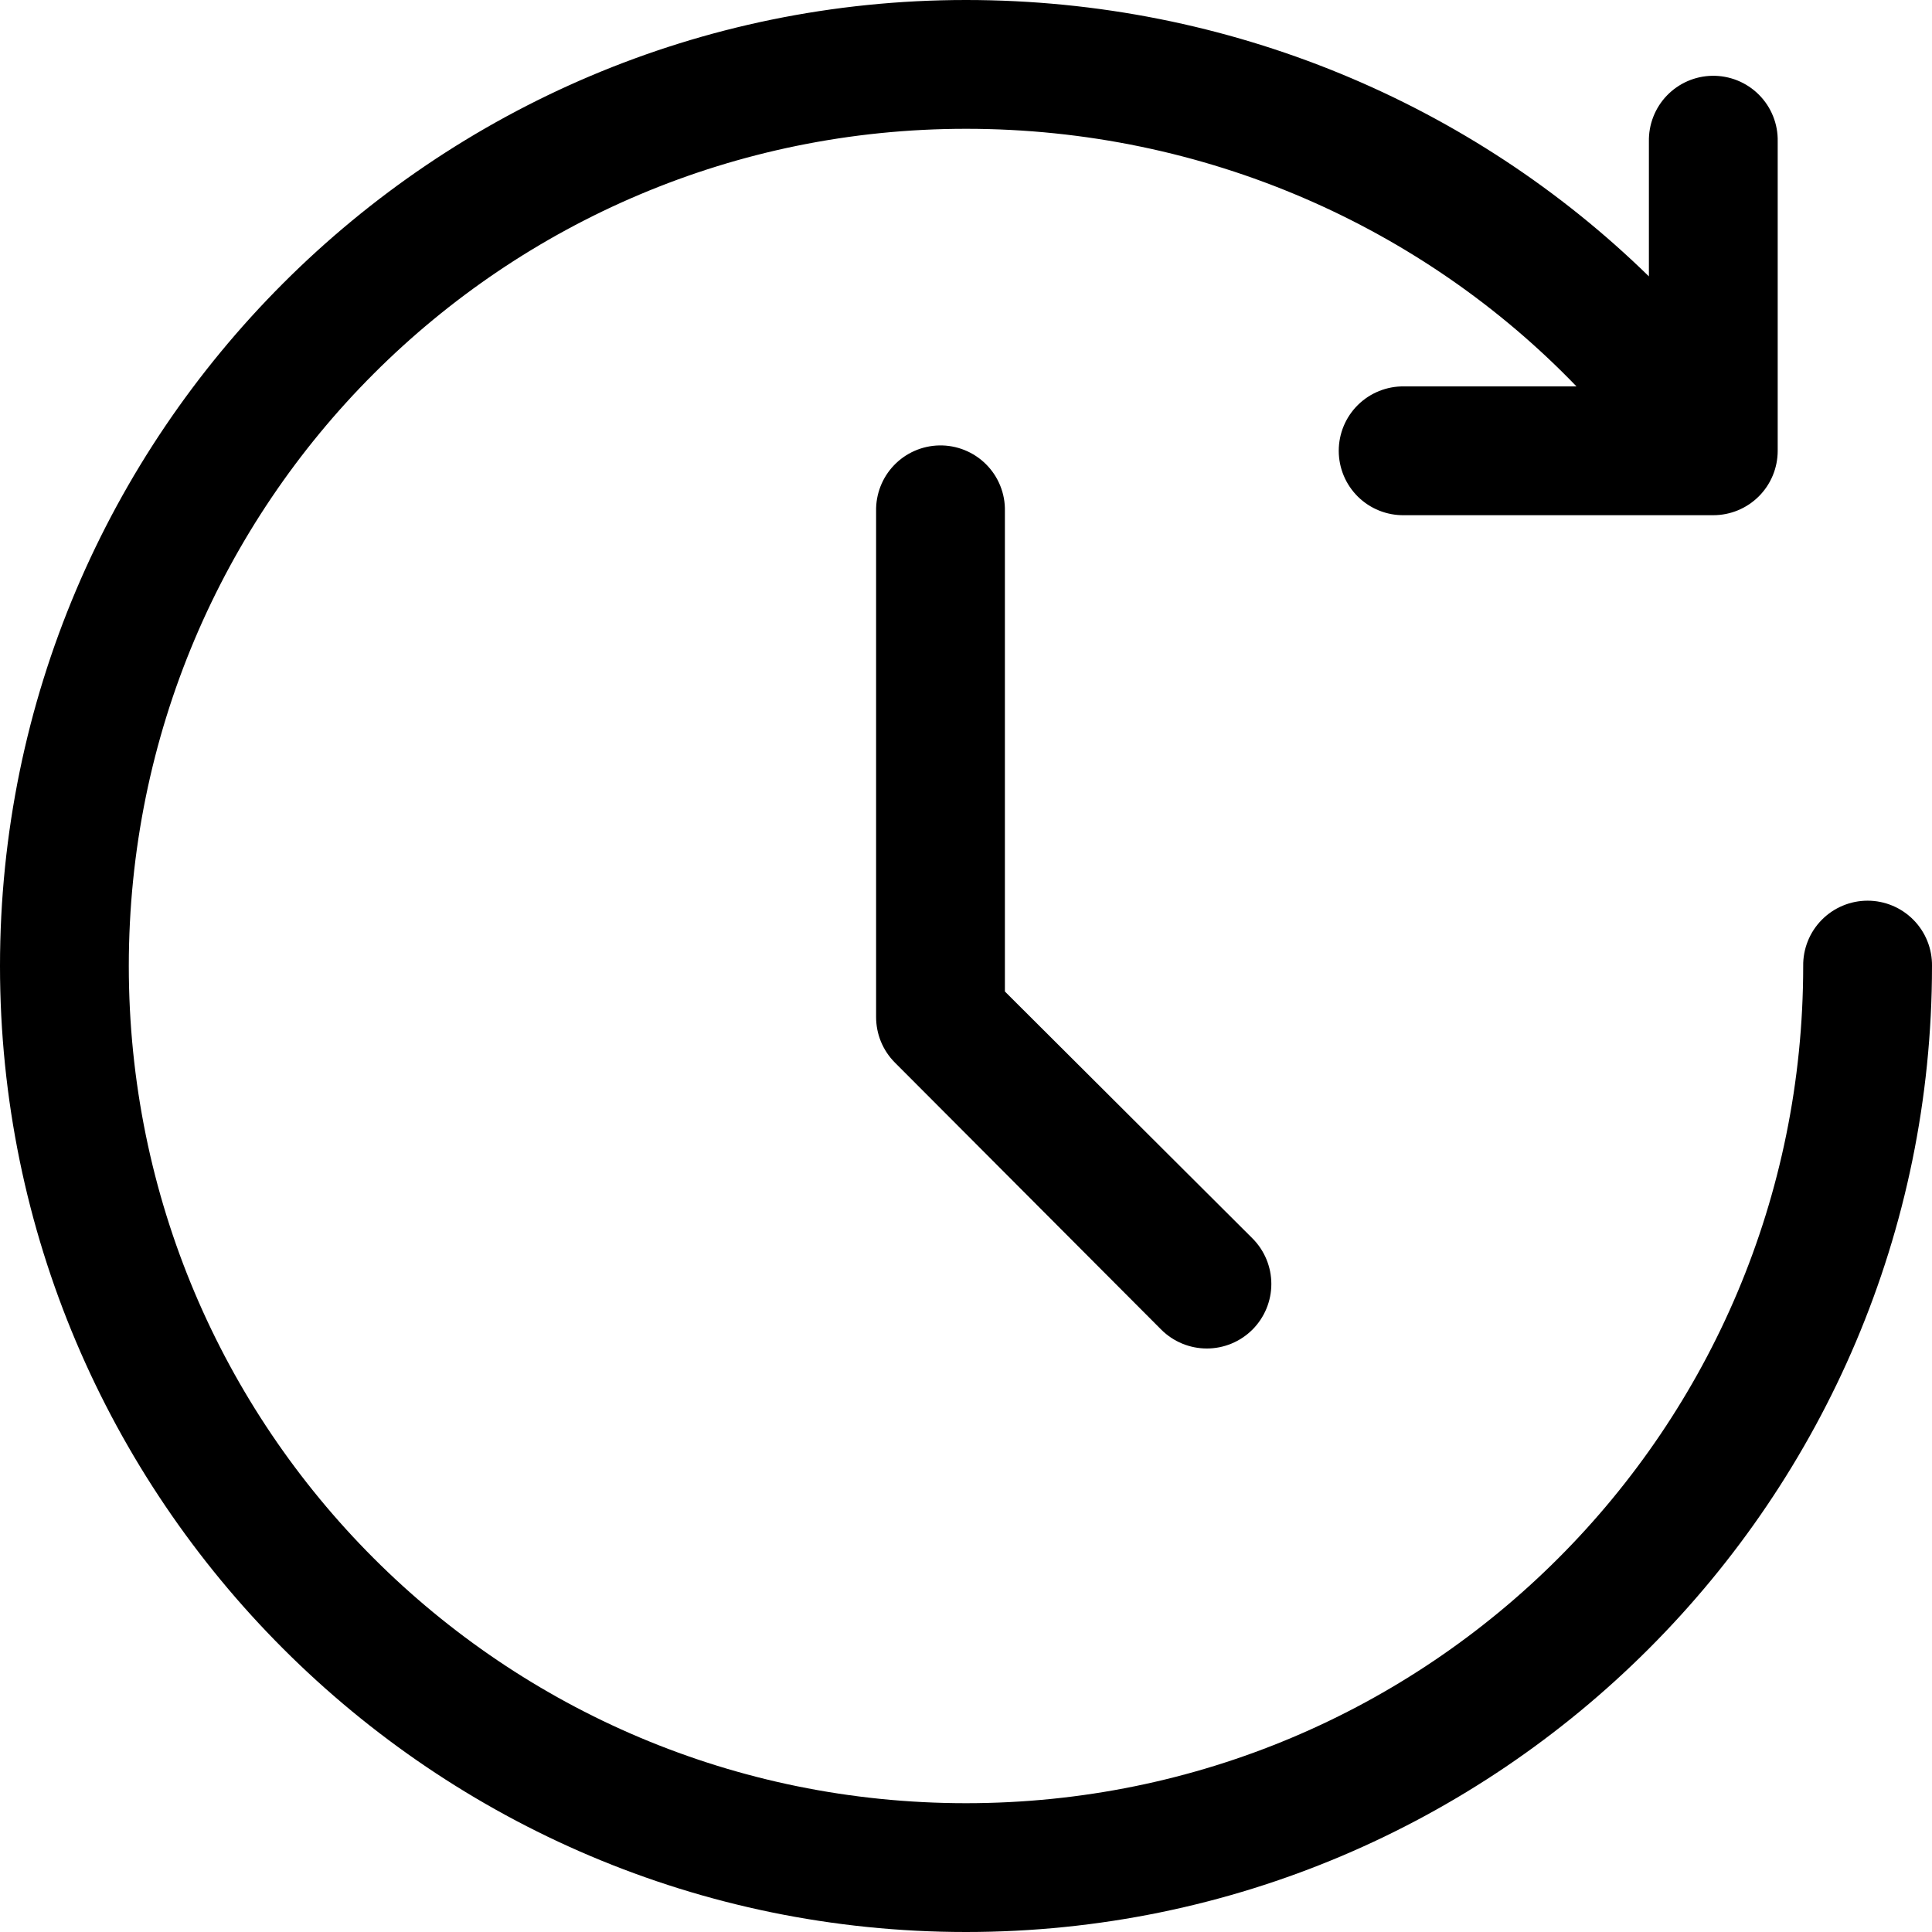 <svg width="22" height="22" viewBox="0 0 90 90" xmlns="http://www.w3.org/2000/svg" class="tooltip_subscription_svg">
                          <path d="M45 0C20.183 0 0 20.183 0 45C0 69.817 20.183 90 45 90C69.817 90 90 69.817 90 45C90.006 44.602 89.932 44.208 89.784 43.839C89.636 43.47 89.416 43.134 89.136 42.851C88.857 42.568 88.525 42.343 88.158 42.19C87.791 42.036 87.398 41.957 87 41.957C86.602 41.957 86.209 42.036 85.842 42.19C85.475 42.343 85.143 42.568 84.864 42.851C84.584 43.134 84.364 43.47 84.216 43.839C84.068 44.208 83.994 44.602 84 45C84 66.575 66.575 84 45 84C23.425 84 6 66.575 6 45C6 23.425 23.425 6 45 6C56.154 6 66.301 10.588 73.438 18H65.406C65.009 17.994 64.614 18.068 64.245 18.216C63.876 18.364 63.541 18.584 63.257 18.863C62.974 19.143 62.749 19.475 62.596 19.842C62.443 20.209 62.364 20.602 62.364 21C62.364 21.398 62.443 21.791 62.596 22.158C62.749 22.525 62.974 22.857 63.257 23.137C63.541 23.416 63.876 23.636 64.245 23.784C64.614 23.932 65.009 24.006 65.406 24H79.812C80.608 24 81.371 23.684 81.934 23.121C82.496 22.559 82.812 21.796 82.812 21V6.594C82.821 6.189 82.748 5.787 82.597 5.412C82.446 5.036 82.221 4.695 81.934 4.409C81.648 4.123 81.307 3.898 80.932 3.747C80.556 3.596 80.154 3.523 79.75 3.531C79.356 3.539 78.968 3.625 78.607 3.783C78.246 3.942 77.92 4.17 77.647 4.454C77.374 4.738 77.16 5.074 77.017 5.441C76.874 5.808 76.804 6.2 76.812 6.594V12.875C68.616 4.863 57.308 0 45 0ZM43.75 20.75C43.356 20.758 42.968 20.844 42.607 21.002C42.246 21.16 41.92 21.388 41.647 21.673C41.374 21.957 41.16 22.293 41.017 22.66C40.874 23.027 40.804 23.419 40.812 23.812V47.375C40.812 47.769 40.888 48.16 41.038 48.525C41.189 48.889 41.409 49.221 41.688 49.5L54.094 61.938C54.657 62.501 55.422 62.818 56.219 62.818C57.016 62.818 57.78 62.501 58.344 61.938C58.907 61.374 59.224 60.609 59.224 59.812C59.224 59.016 58.907 58.251 58.344 57.688L46.812 46.188V23.812C46.821 23.408 46.748 23.006 46.597 22.631C46.446 22.255 46.221 21.914 45.934 21.628C45.648 21.342 45.307 21.117 44.932 20.966C44.556 20.815 44.154 20.741 43.75 20.75Z">
                          </path>
                        </svg>